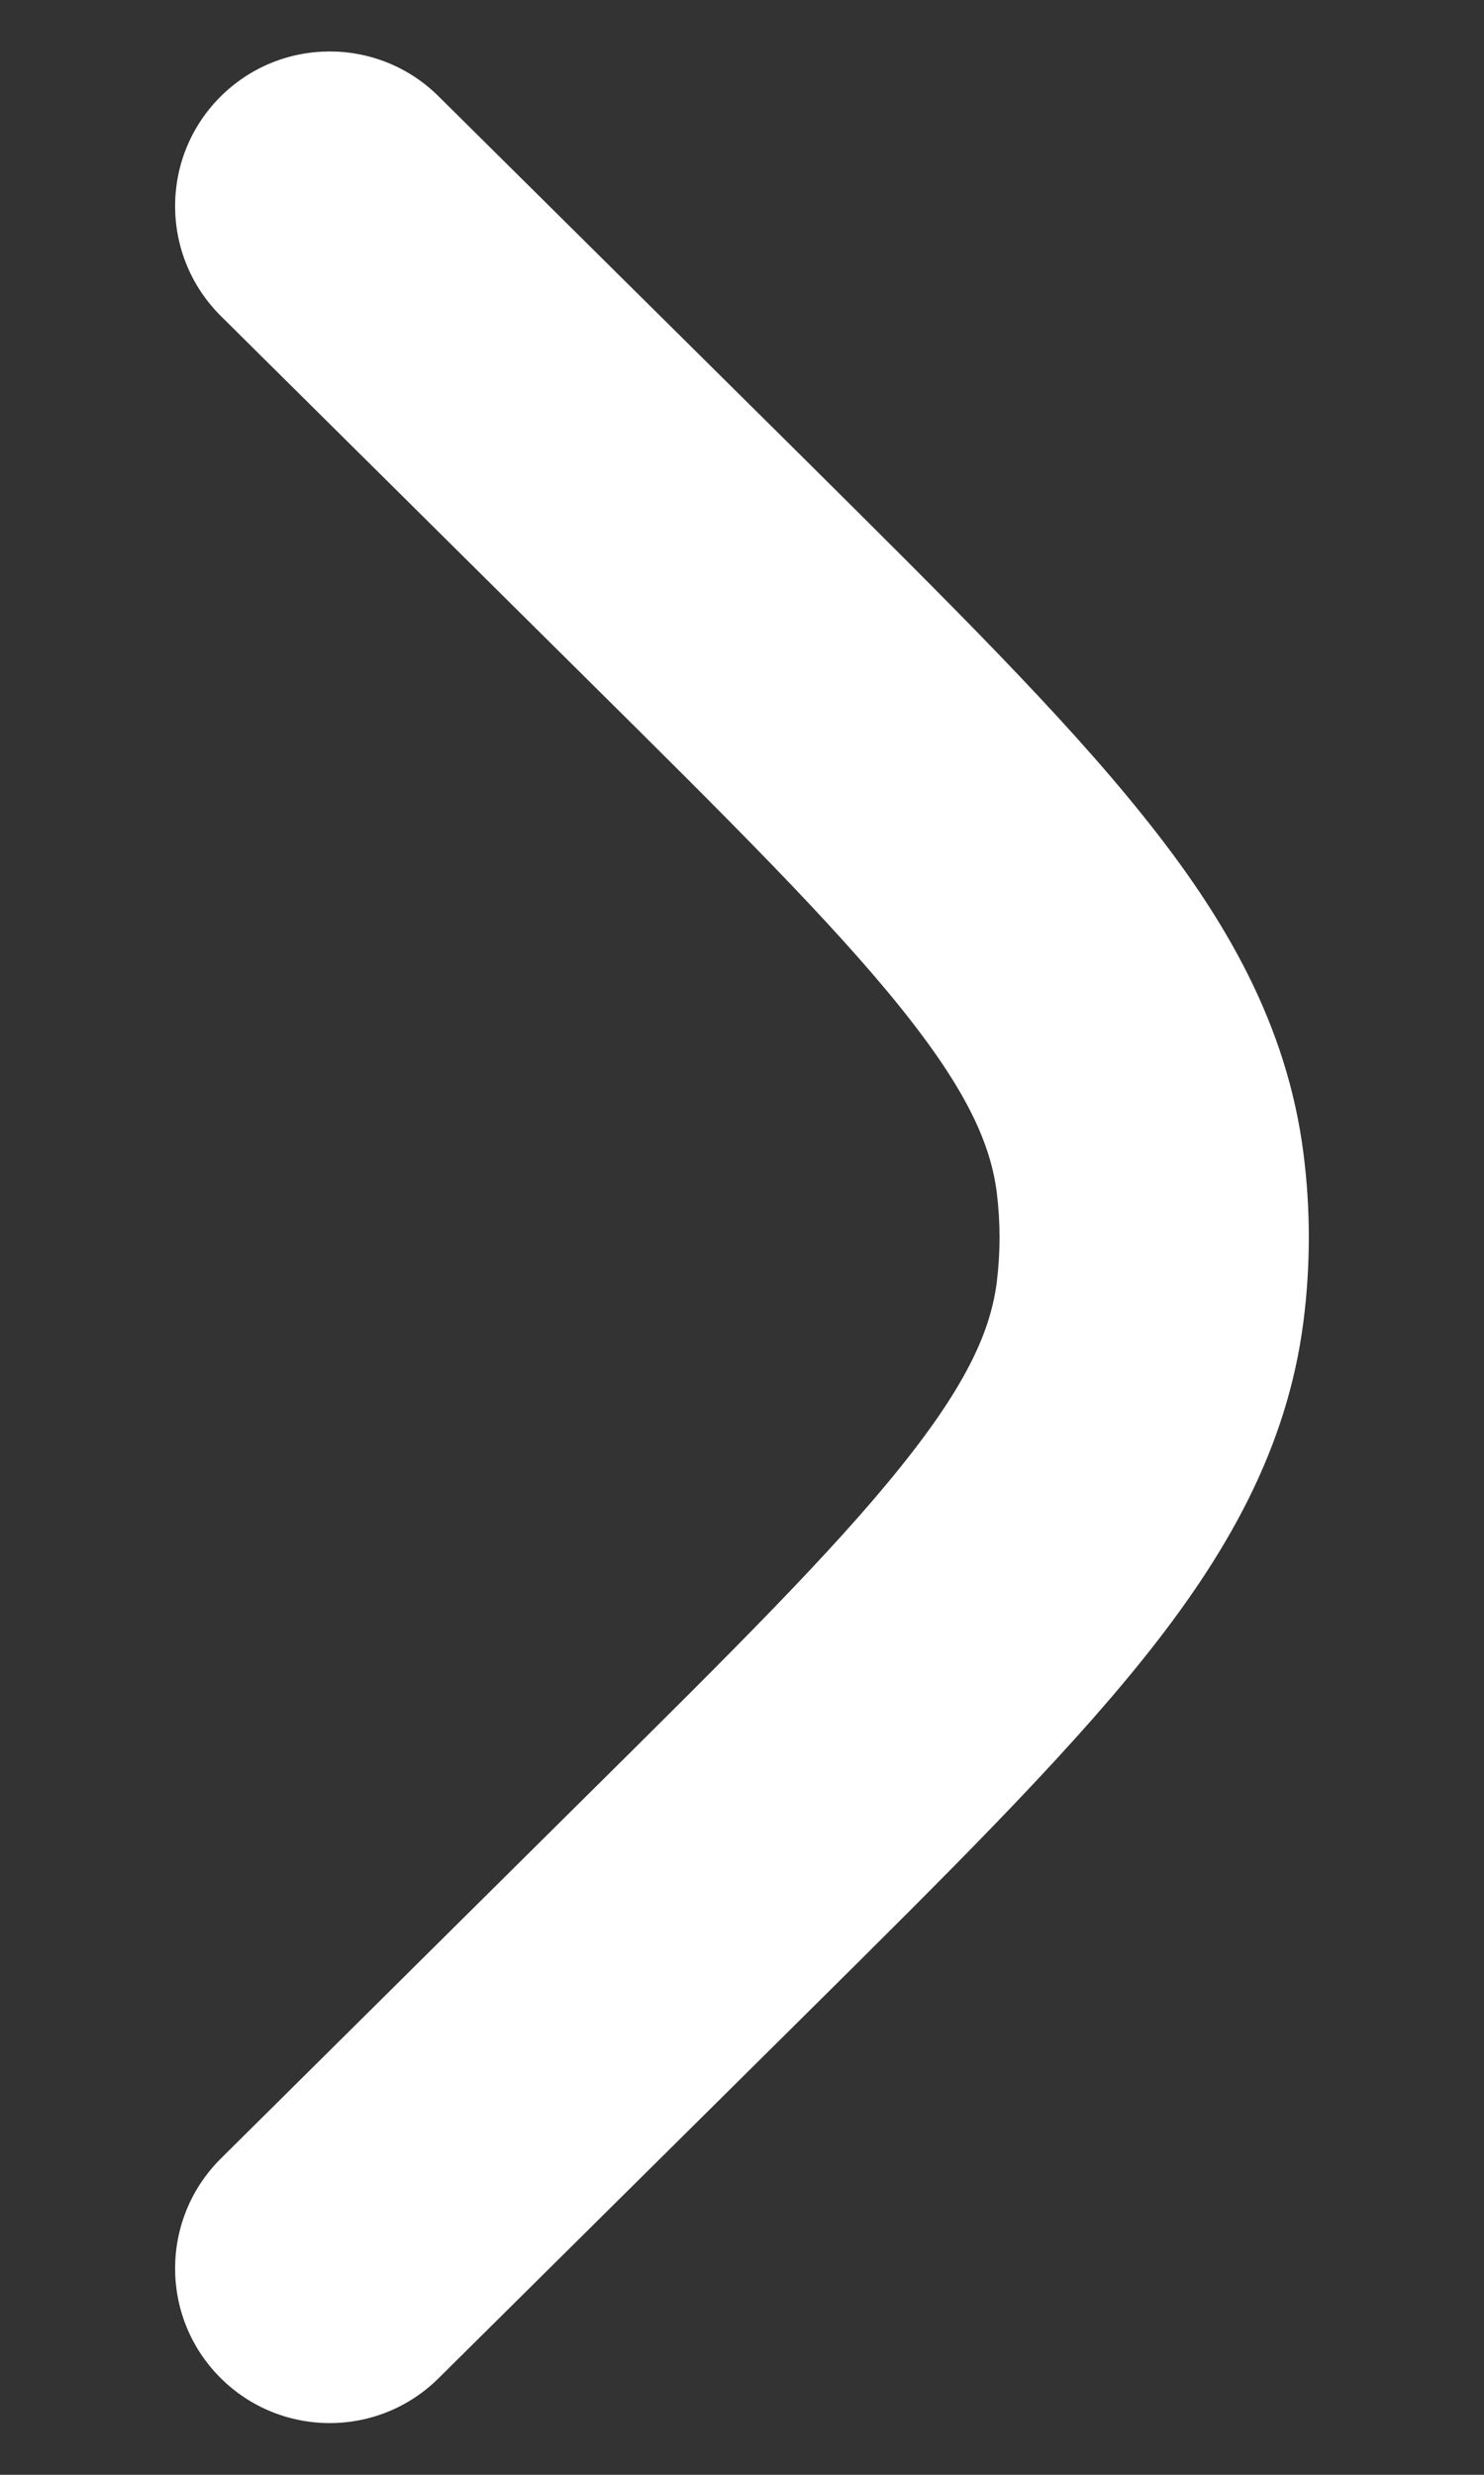 <svg width="6" height="10" viewBox="0 0 6 10" fill="none" xmlns="http://www.w3.org/2000/svg">
<rect x="0" y="0" width="6" height="10" fill="#333333" stroke="none"/>
<g id="Right 2">
<path id="Vector" d="M1.773 0.389C1.528 0.146 1.132 0.148 0.889 0.393C0.646 0.638 0.648 1.034 0.893 1.277L2.362 2.733C2.959 3.324 3.368 3.731 3.644 4.075C3.913 4.41 4.005 4.625 4.03 4.818C4.045 4.939 4.045 5.061 4.03 5.182C4.005 5.374 3.913 5.589 3.644 5.924C3.368 6.269 2.959 6.675 2.362 7.266L0.893 8.722C0.648 8.965 0.646 9.361 0.889 9.606C1.132 9.851 1.528 9.853 1.773 9.61L3.269 8.128C3.832 7.57 4.293 7.113 4.619 6.707C4.959 6.284 5.204 5.855 5.27 5.34C5.299 5.114 5.299 4.885 5.27 4.66C5.204 4.144 4.959 3.715 4.619 3.293C4.293 2.886 3.832 2.43 3.269 1.871L1.773 0.389Z" fill="white"/>
</g>
</svg>
